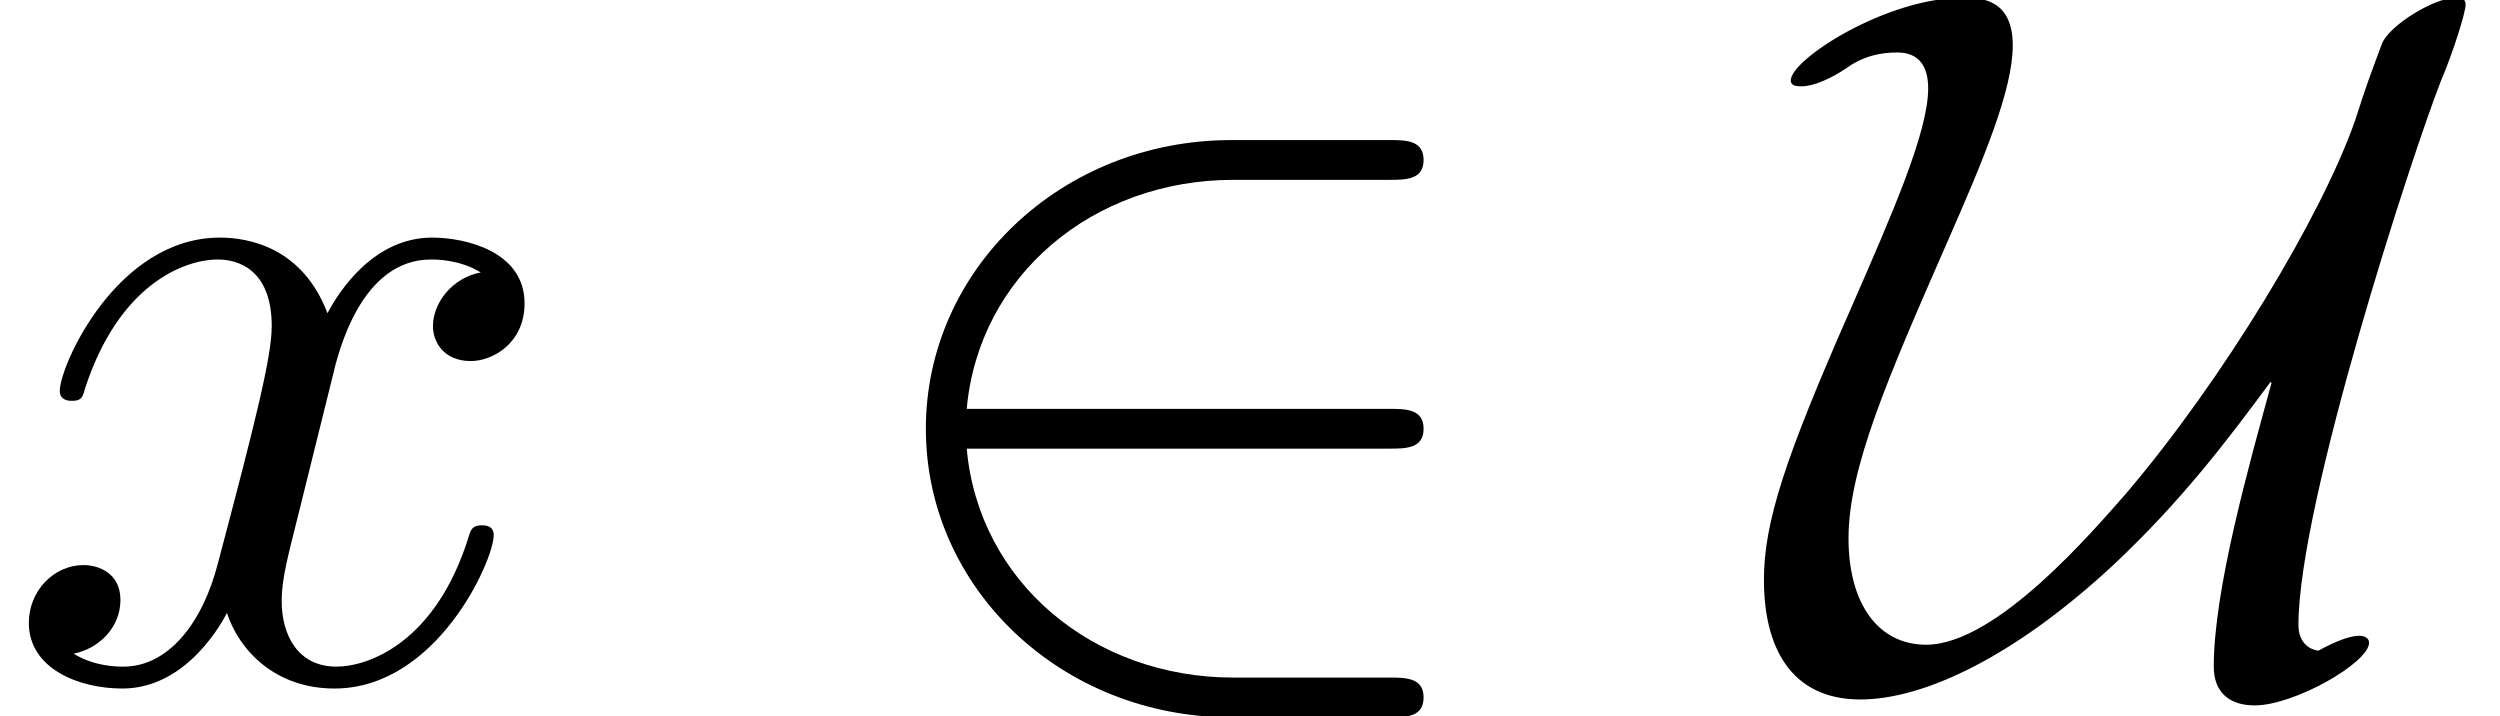 <?xml version='1.0' encoding='UTF-8'?>
<!-- This file was generated by dvisvgm 1.15.1 -->
<svg height='7.852pt' version='1.1' viewBox='70.735 61.316 27.399 7.852' width='27.399pt' xmlns='http://www.w3.org/2000/svg' xmlns:xlink='http://www.w3.org/1999/xlink'>
<defs>
<path d='M5.978 -2.509C6.164 -2.509 6.36 -2.509 6.36 -2.727S6.164 -2.945 5.978 -2.945H1.353C1.484 -4.407 2.738 -5.455 4.276 -5.455H5.978C6.164 -5.455 6.36 -5.455 6.36 -5.673S6.164 -5.891 5.978 -5.891H4.255C2.389 -5.891 0.905 -4.473 0.905 -2.727S2.389 0.436 4.255 0.436H5.978C6.164 0.436 6.36 0.436 6.36 0.218S6.164 0 5.978 0H4.276C2.738 0 1.484 -1.047 1.353 -2.509H5.978Z' id='g0-50'/>
<path d='M5.378 -3.229C5.127 -2.313 4.745 -0.96 4.745 -0.12C4.745 0.175 4.931 0.305 5.193 0.305C5.629 0.305 6.447 -0.164 6.447 -0.382C6.447 -0.436 6.393 -0.458 6.338 -0.458C6.207 -0.458 6.011 -0.36 5.891 -0.295C5.749 -0.316 5.673 -0.425 5.673 -0.578C5.673 -1.909 6.916 -5.727 7.233 -6.535C7.364 -6.84 7.505 -7.287 7.505 -7.375C7.505 -7.451 7.44 -7.451 7.396 -7.451C7.167 -7.451 6.676 -7.156 6.589 -6.949C6.447 -6.567 6.425 -6.513 6.295 -6.109C5.935 -5.073 4.855 -3.273 3.775 -2.007C3.436 -1.625 2.367 -0.36 1.593 -0.36C1.069 -0.36 0.742 -0.807 0.742 -1.527C0.742 -2.291 1.167 -3.273 1.822 -4.767C2.215 -5.662 2.542 -6.436 2.542 -6.927C2.542 -7.44 2.193 -7.451 1.996 -7.451C1.156 -7.451 0.109 -6.775 0.109 -6.545C0.109 -6.48 0.185 -6.48 0.229 -6.48C0.36 -6.48 0.556 -6.567 0.731 -6.687C0.807 -6.742 0.982 -6.851 1.276 -6.851C1.516 -6.851 1.615 -6.698 1.615 -6.458C1.615 -5.978 1.222 -5.084 0.764 -4.036C0.044 -2.4 -0.185 -1.702 -0.185 -1.069C-0.185 -0.349 0.098 0.24 0.873 0.24C1.549 0.24 2.542 -0.207 3.655 -1.244C4.407 -1.953 4.898 -2.607 5.367 -3.24L5.378 -3.229Z' id='g0-85'/>
<path d='M3.644 -3.295C3.709 -3.578 3.96 -4.582 4.724 -4.582C4.778 -4.582 5.04 -4.582 5.269 -4.44C4.964 -4.385 4.745 -4.113 4.745 -3.851C4.745 -3.676 4.865 -3.469 5.16 -3.469C5.4 -3.469 5.749 -3.665 5.749 -4.102C5.749 -4.669 5.105 -4.822 4.735 -4.822C4.102 -4.822 3.72 -4.244 3.589 -3.993C3.316 -4.713 2.727 -4.822 2.411 -4.822C1.276 -4.822 0.655 -3.415 0.655 -3.142C0.655 -3.033 0.764 -3.033 0.785 -3.033C0.873 -3.033 0.905 -3.055 0.927 -3.153C1.298 -4.309 2.018 -4.582 2.389 -4.582C2.596 -4.582 2.978 -4.484 2.978 -3.851C2.978 -3.513 2.793 -2.782 2.389 -1.255C2.215 -0.578 1.833 -0.12 1.353 -0.12C1.287 -0.12 1.036 -0.12 0.807 -0.262C1.08 -0.316 1.32 -0.545 1.32 -0.851C1.32 -1.145 1.08 -1.233 0.916 -1.233C0.589 -1.233 0.316 -0.949 0.316 -0.6C0.316 -0.098 0.862 0.12 1.342 0.12C2.062 0.12 2.455 -0.644 2.487 -0.709C2.618 -0.305 3.011 0.12 3.665 0.12C4.789 0.12 5.411 -1.287 5.411 -1.56C5.411 -1.669 5.313 -1.669 5.28 -1.669C5.182 -1.669 5.16 -1.625 5.138 -1.549C4.778 -0.382 4.036 -0.12 3.687 -0.12C3.262 -0.12 3.087 -0.469 3.087 -0.84C3.087 -1.08 3.153 -1.32 3.273 -1.8L3.644 -3.295Z' id='g1-120'/>
</defs>
<g id='page1'>
<use x='70.735' xlink:href='#g1-120' y='68.742'/>
<use x='79.977' xlink:href='#g0-50' y='68.742'/>
<use x='90.252' xlink:href='#g0-85' y='68.742'/>
</g>
</svg>
<!--Rendered by QuickLaTeX.com-->